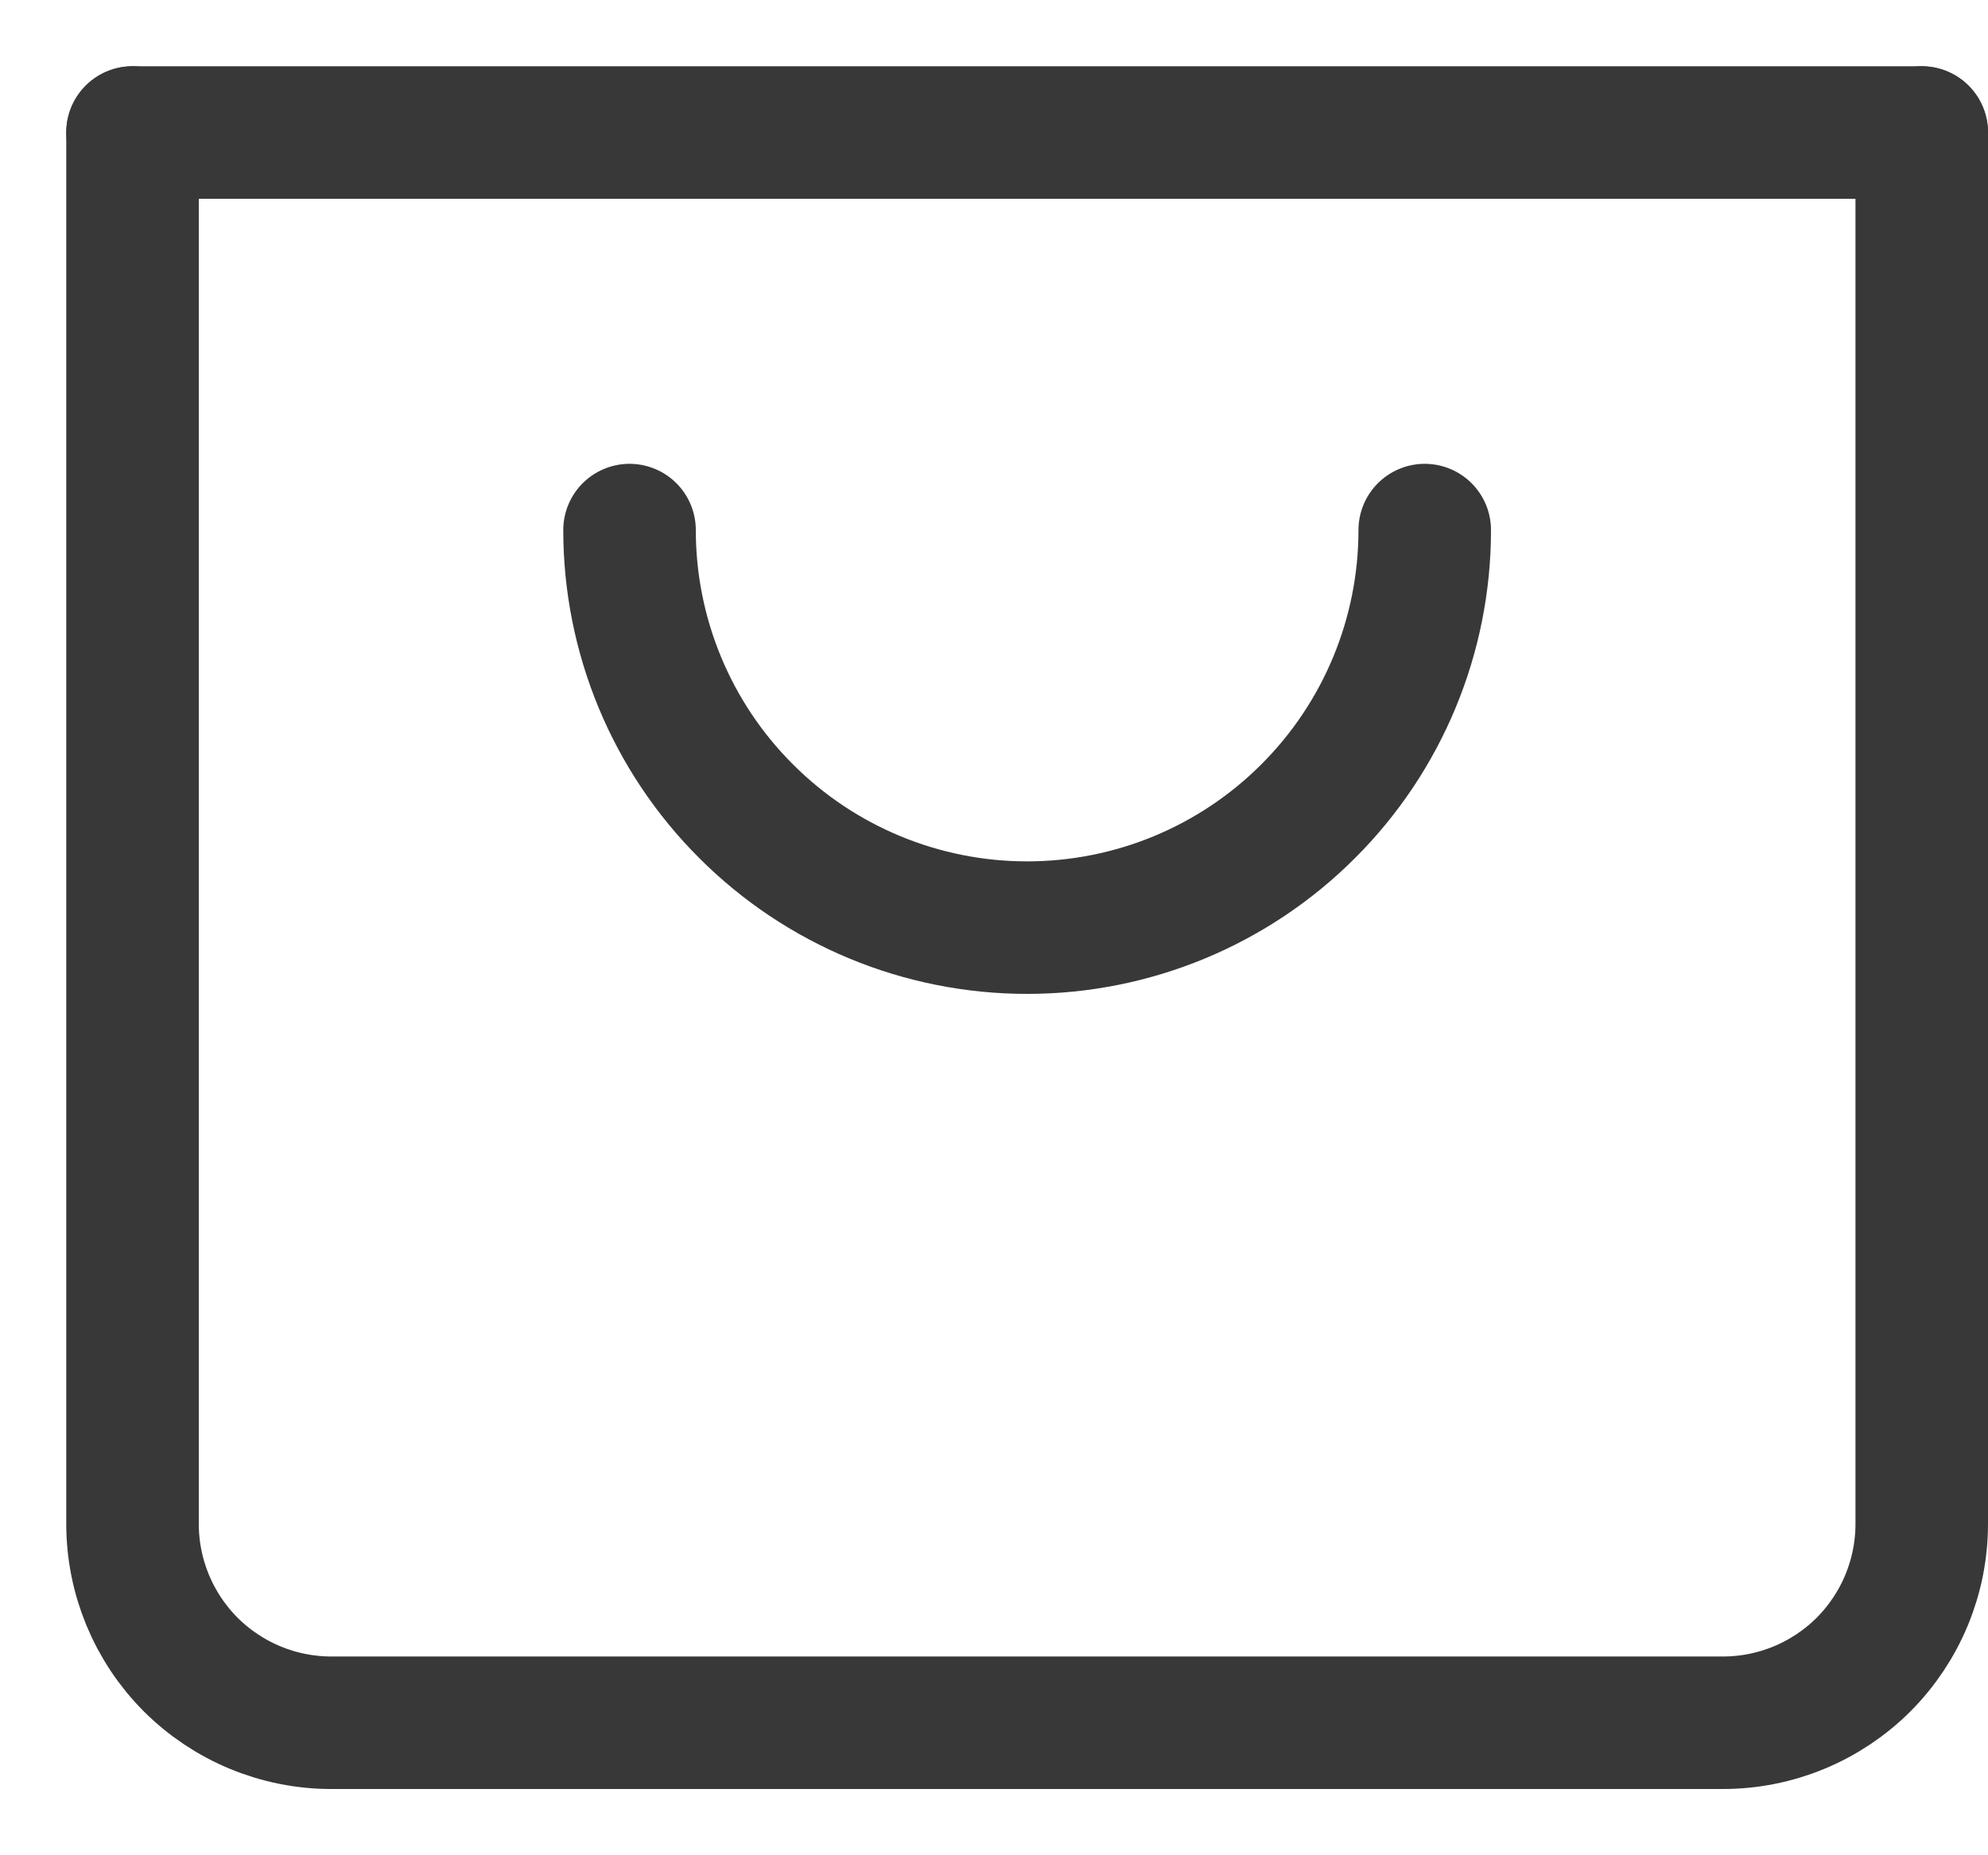 <?xml version="1.0" encoding="UTF-8"?> <svg xmlns="http://www.w3.org/2000/svg" width="15" height="14" viewBox="0 0 15 14" fill="none"> <path d="M1 1V11.5C1 11.898 1.158 12.279 1.439 12.561C1.721 12.842 2.102 13 2.5 13H13C13.398 13 13.779 12.842 14.061 12.561C14.342 12.279 14.5 11.898 14.5 11.5V6.25V1" stroke="#383838" stroke-linecap="round" stroke-linejoin="round"></path> <path d="M10.75 4C10.75 4.796 10.434 5.559 9.871 6.121C9.309 6.684 8.546 7 7.75 7C6.954 7 6.191 6.684 5.629 6.121C5.066 5.559 4.75 4.796 4.75 4" stroke="#383838" stroke-linecap="round" stroke-linejoin="round"></path> <path d="M1 1H14.5" stroke="#383838" stroke-linecap="round" stroke-linejoin="round"></path> </svg> 